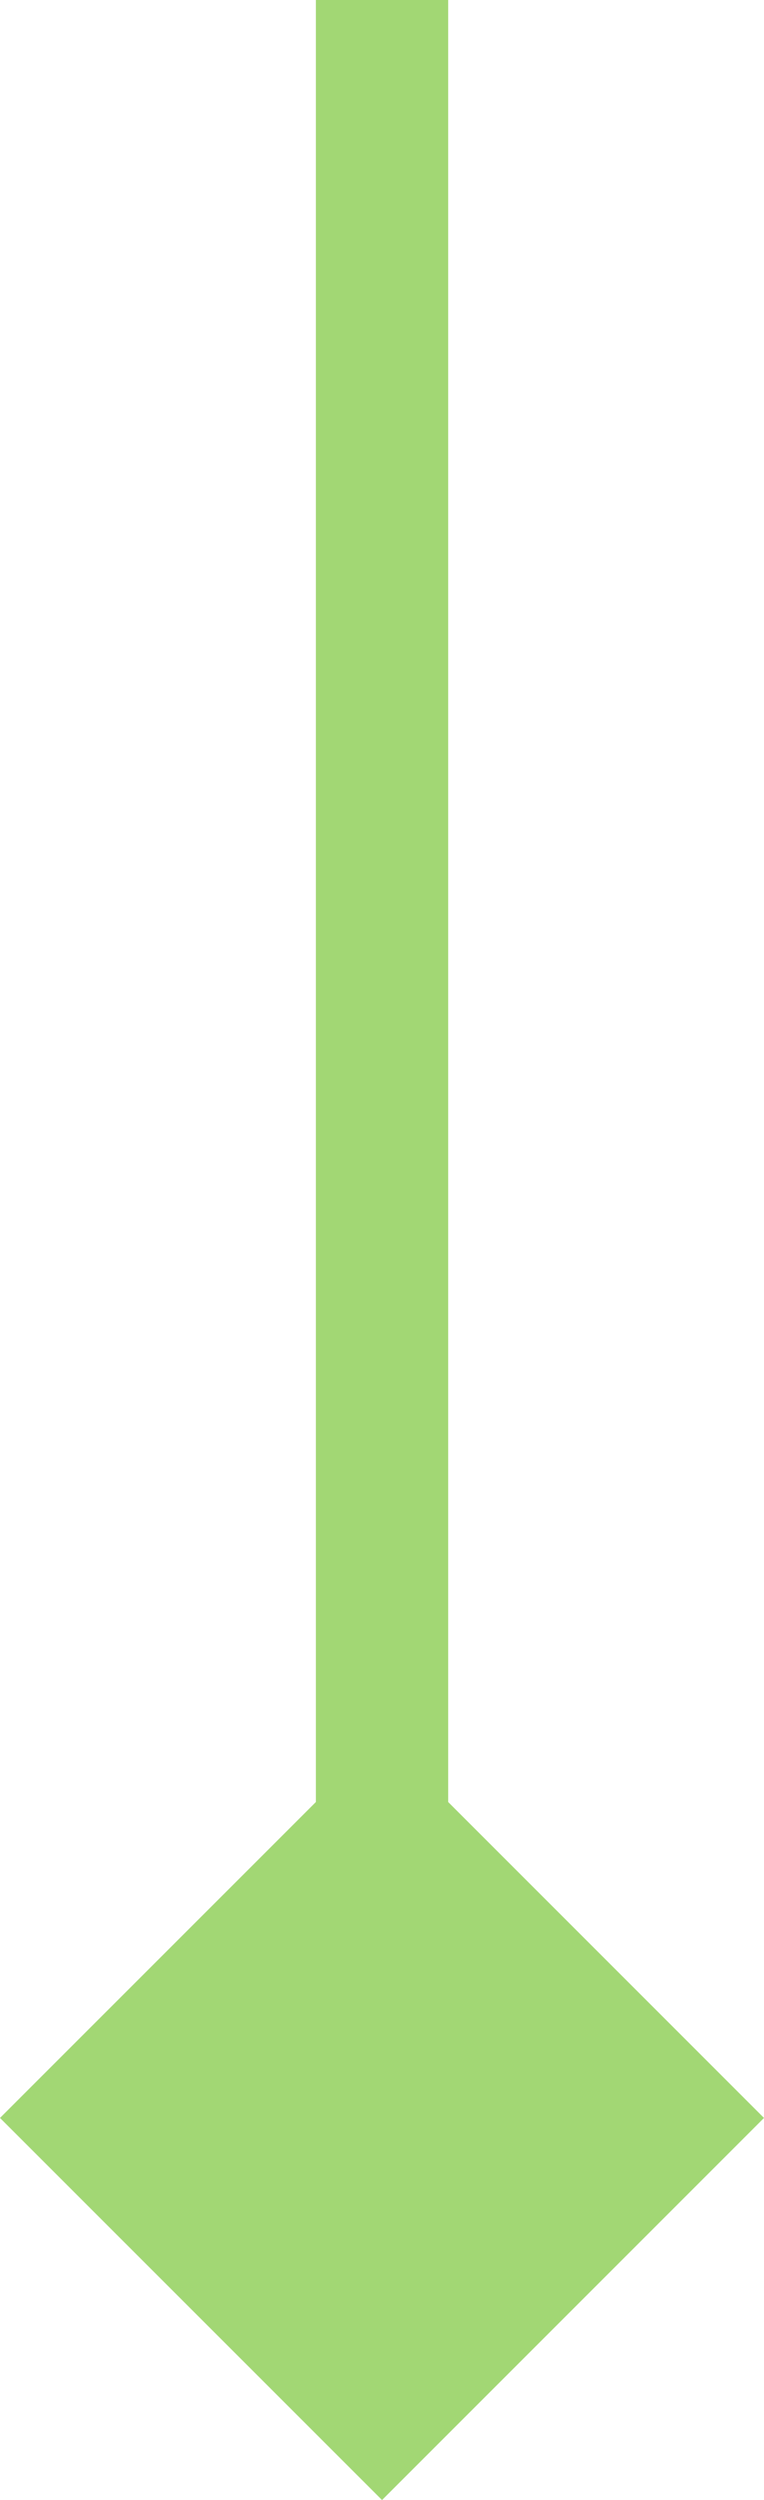 <?xml version="1.0" encoding="utf-8"?>
<svg xmlns="http://www.w3.org/2000/svg" fill="none" height="100%" overflow="visible" preserveAspectRatio="none" style="display: block;" viewBox="0 0 11.547 37.773" width="100%">
<path d="M5.774 37.773L11.547 32L5.774 26.227L1.34794e-07 32L5.774 37.773ZM5.774 0H4.774V32H5.774H6.774V0H5.774Z" fill="#A2D774" id="Vector 14"/>
</svg>